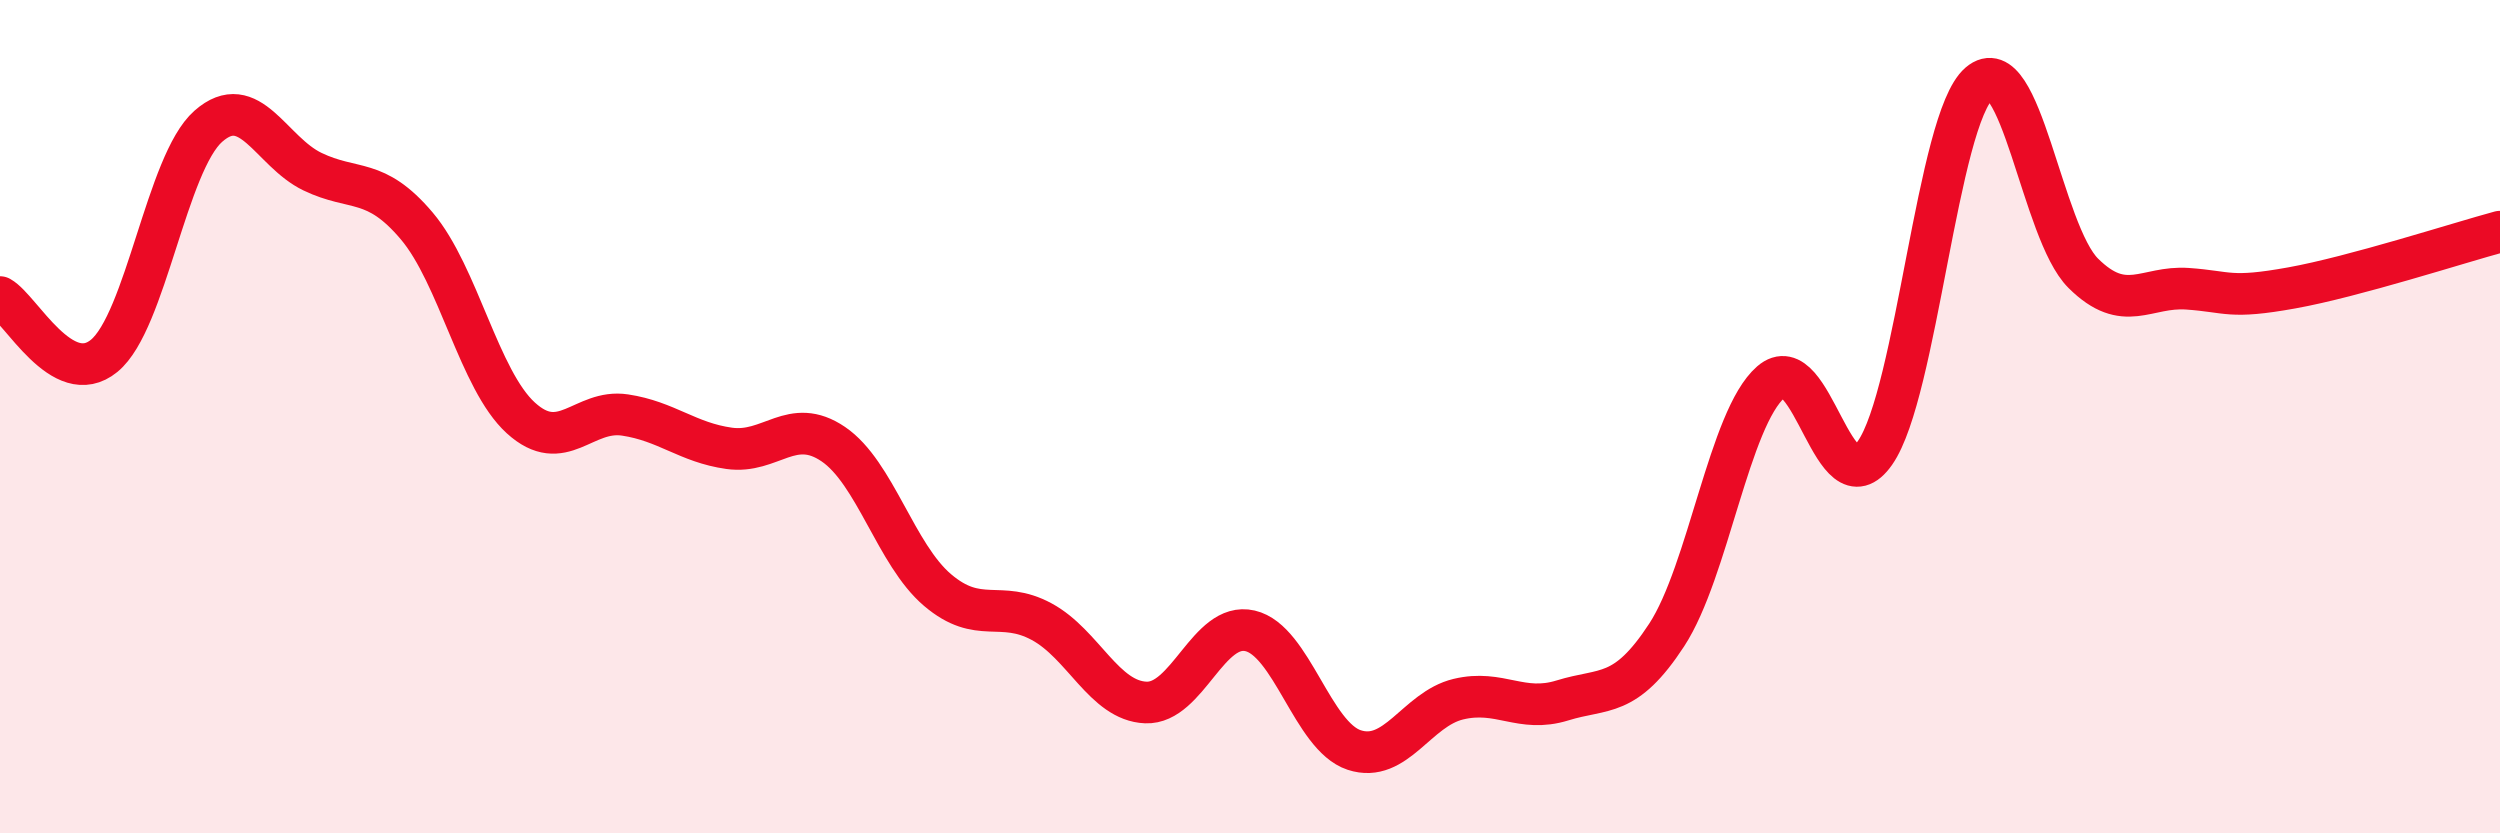 
    <svg width="60" height="20" viewBox="0 0 60 20" xmlns="http://www.w3.org/2000/svg">
      <path
        d="M 0,7.13 C 0.5,7.41 1.5,9.36 2.5,8.54 C 3.5,7.72 4,3.91 5,3.03 C 6,2.15 6.5,3.64 7.5,4.12 C 8.5,4.6 9,4.24 10,5.42 C 11,6.6 11.5,9.12 12.5,10.03 C 13.5,10.94 14,9.81 15,9.96 C 16,10.11 16.5,10.62 17.5,10.76 C 18.5,10.9 19,9.98 20,10.66 C 21,11.34 21.5,13.31 22.5,14.16 C 23.5,15.01 24,14.38 25,14.92 C 26,15.46 26.5,16.82 27.5,16.86 C 28.5,16.9 29,14.91 30,15.14 C 31,15.37 31.5,17.67 32.5,18 C 33.5,18.33 34,17.02 35,16.78 C 36,16.54 36.5,17.12 37.5,16.81 C 38.5,16.5 39,16.77 40,15.24 C 41,13.71 41.5,10.04 42.5,9.17 C 43.5,8.3 44,12.3 45,10.87 C 46,9.44 46.5,2.86 47.5,2 C 48.5,1.14 49,5.57 50,6.56 C 51,7.55 51.5,6.86 52.5,6.93 C 53.5,7 53.5,7.18 55,6.91 C 56.5,6.64 59,5.83 60,5.56L60 20L0 20Z"
        fill="#EB0A25"
        opacity="0.1"
        stroke-linecap="round"
        stroke-linejoin="round"
      />
      <path
        d="M 0,7.13 C 0.5,7.41 1.5,9.36 2.5,8.54 C 3.5,7.72 4,3.91 5,3.03 C 6,2.15 6.5,3.64 7.5,4.12 C 8.5,4.6 9,4.24 10,5.42 C 11,6.6 11.5,9.12 12.5,10.03 C 13.5,10.94 14,9.81 15,9.96 C 16,10.11 16.5,10.62 17.5,10.76 C 18.5,10.9 19,9.98 20,10.66 C 21,11.34 21.5,13.31 22.5,14.16 C 23.5,15.01 24,14.38 25,14.92 C 26,15.46 26.5,16.82 27.5,16.86 C 28.5,16.9 29,14.91 30,15.14 C 31,15.37 31.5,17.67 32.5,18 C 33.5,18.33 34,17.02 35,16.78 C 36,16.54 36.5,17.12 37.5,16.81 C 38.5,16.5 39,16.77 40,15.24 C 41,13.71 41.5,10.04 42.5,9.17 C 43.5,8.3 44,12.3 45,10.87 C 46,9.44 46.5,2.86 47.5,2 C 48.5,1.14 49,5.57 50,6.56 C 51,7.55 51.5,6.86 52.5,6.93 C 53.5,7 53.5,7.18 55,6.91 C 56.5,6.64 59,5.83 60,5.56"
        stroke="#EB0A25"
        stroke-width="1"
        fill="none"
        stroke-linecap="round"
        stroke-linejoin="round"
      />
    </svg>
  
